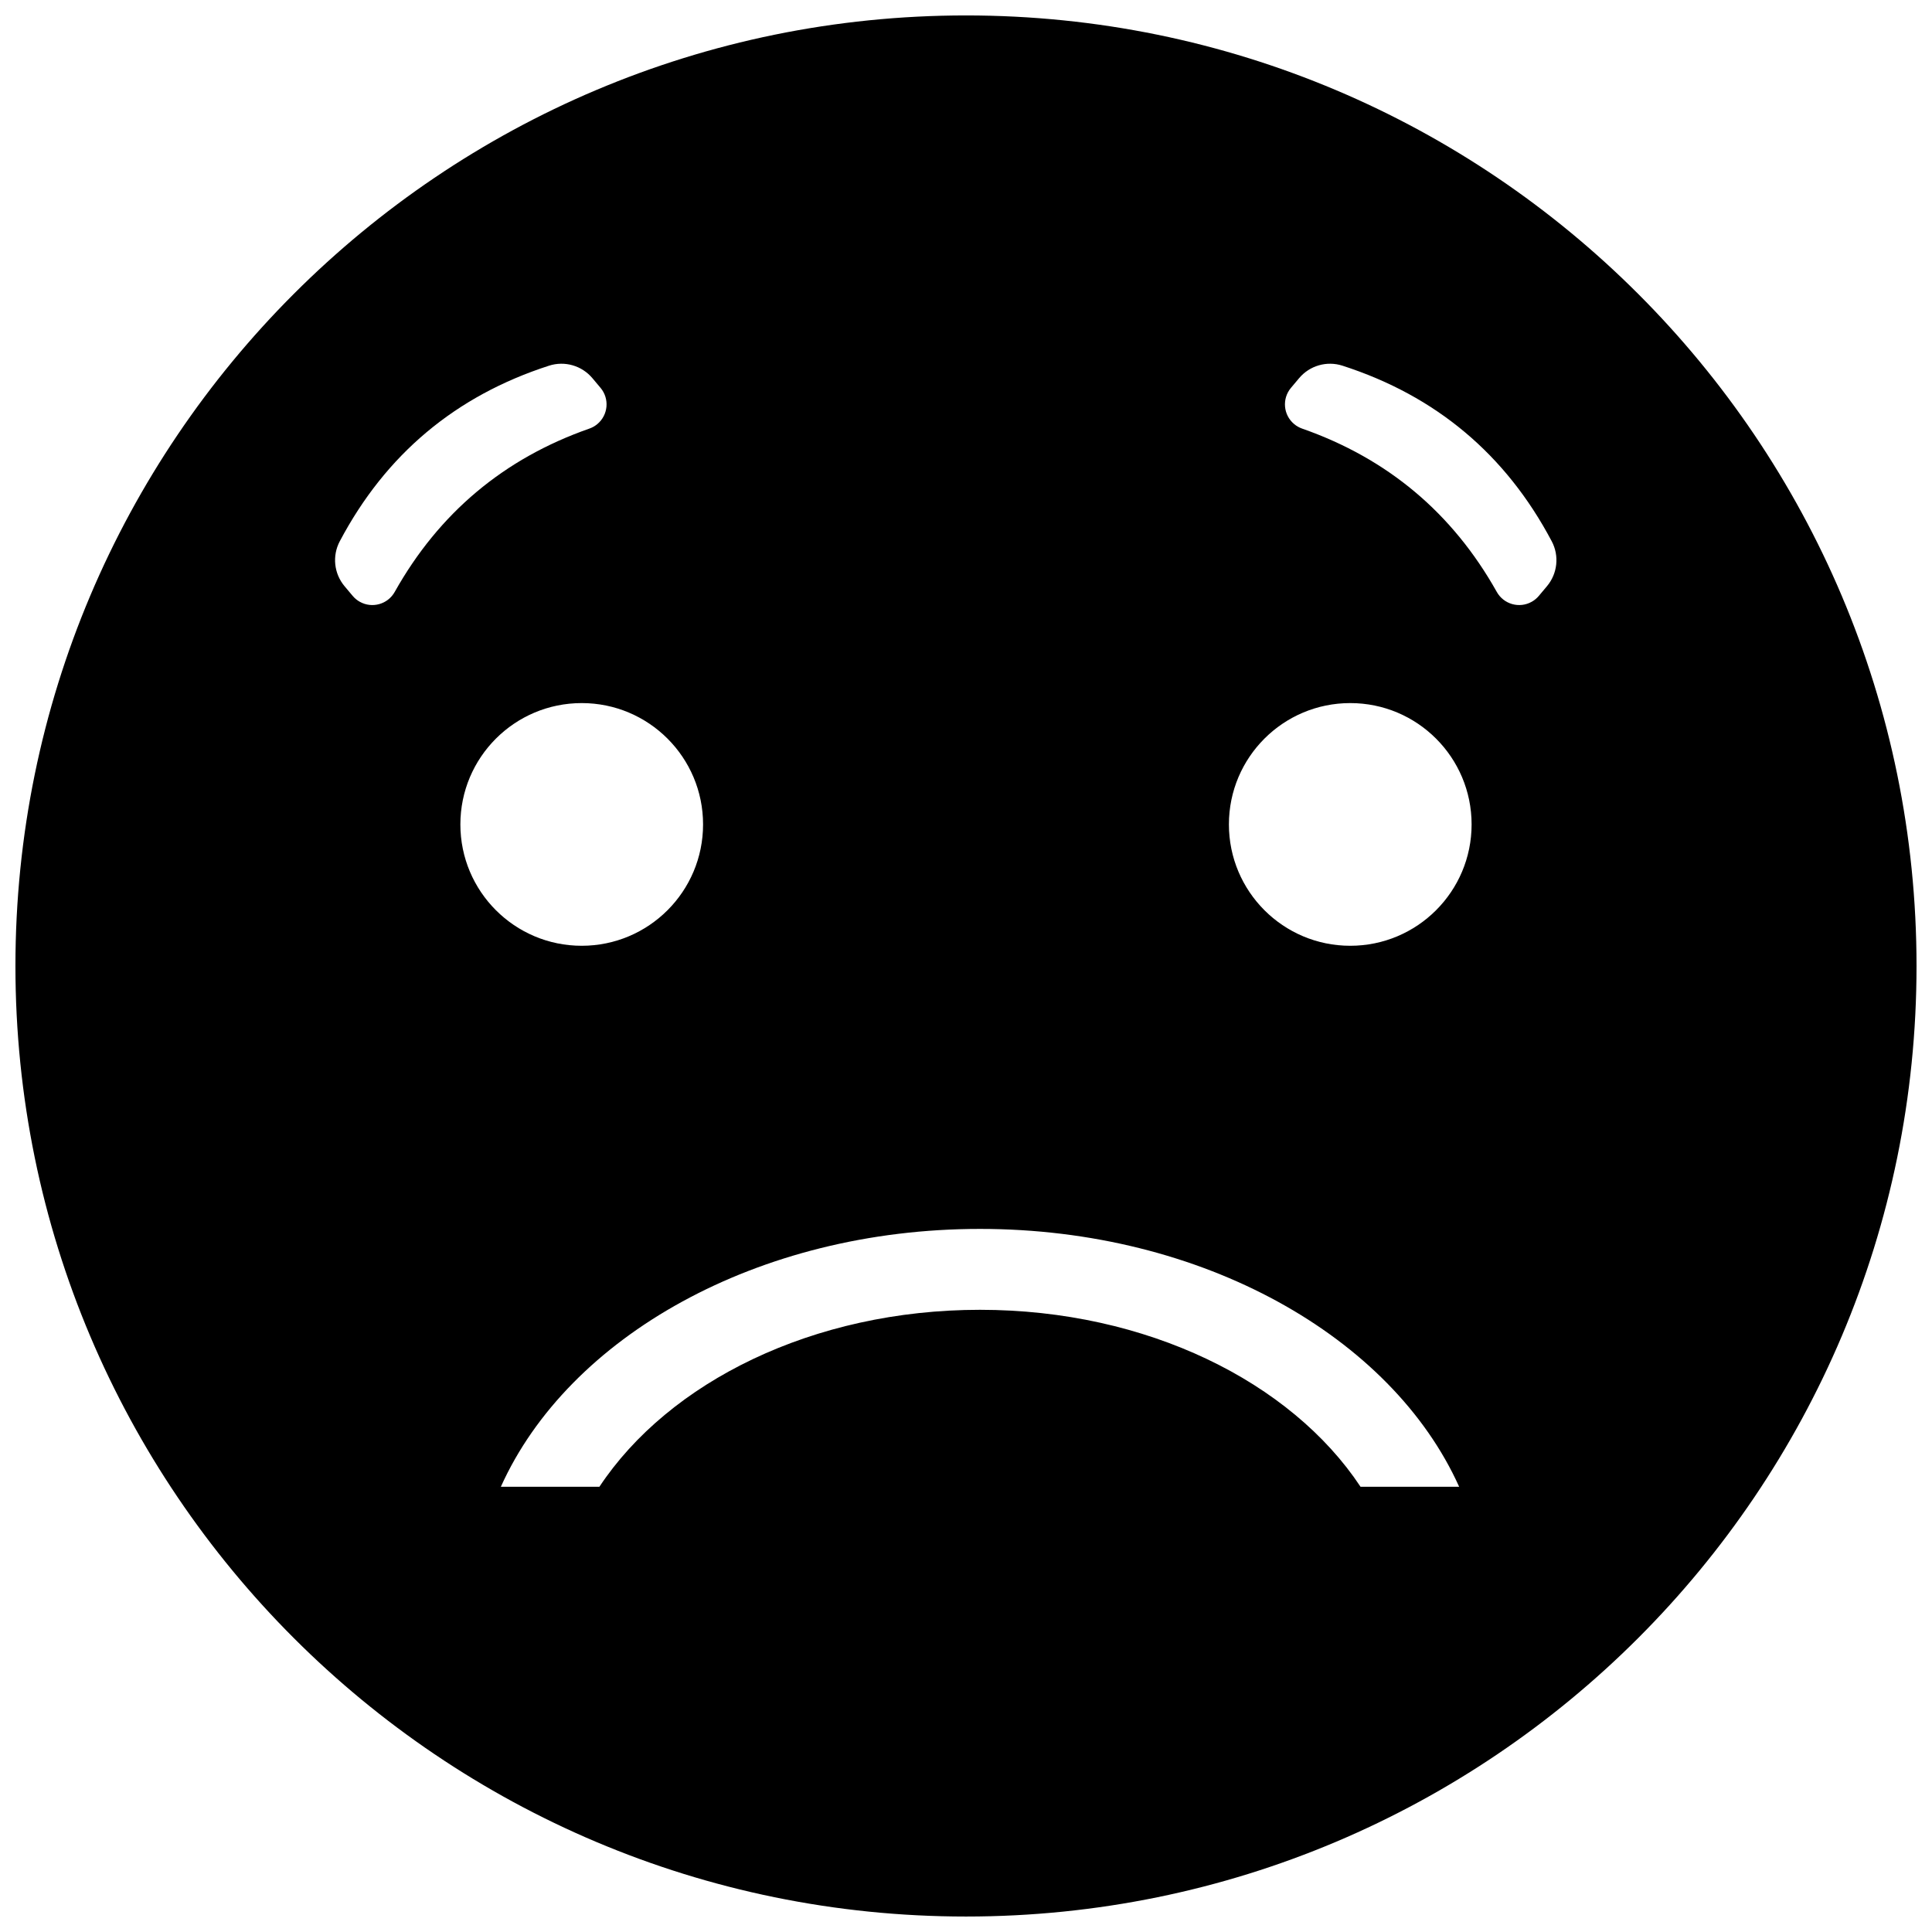 <?xml version="1.0" encoding="UTF-8"?>
<!-- Uploaded to: ICON Repo, www.iconrepo.com, Generator: ICON Repo Mixer Tools -->
<svg width="800px" height="800px" version="1.1" viewBox="144 144 512 512" xmlns="http://www.w3.org/2000/svg">
 <defs>
  <clipPath id="a">
   <path d="m148.09 148.09h503.81v503.81h-503.81z"/>
  </clipPath>
 </defs>
 <g clip-path="url(#a)">
  <path d="m400 651.9c-139.12 0-251.91-112.78-251.91-251.9 0-139.12 112.78-251.91 251.91-251.91 139.12 0 251.9 112.78 251.9 251.91 0 139.12-112.78 251.9-251.9 251.9zm-101.84-257.26c17.762 0 32.16-14.398 32.16-32.16s-14.398-32.156-32.16-32.156c-17.762 0-32.156 14.395-32.156 32.156s14.395 32.16 32.156 32.16zm203.67 0c17.762 0 32.16-14.398 32.16-32.16s-14.398-32.156-32.16-32.156-32.156 14.395-32.156 32.156 14.395 32.16 32.156 32.16zm-225.11 143.37h26.129c18.418-27.797 56.664-46.898 100.86-46.898 44.191 0 82.438 19.102 100.85 46.898h26.133c-17.879-39.73-67.977-68.336-126.98-68.336-59.008 0-109.11 28.605-126.98 68.336zm-42.676-250.57c-2.043 3.856-1.543 8.562 1.262 11.906l2.156 2.57c0.527 0.629 1.164 1.156 1.883 1.559 3.273 1.84 7.422 0.672 9.258-2.606 5.871-10.461 13.105-19.301 21.703-26.516 8.598-7.215 18.559-12.805 29.883-16.77 0.777-0.27 1.496-0.68 2.125-1.207 2.879-2.418 3.254-6.707 0.84-9.586l-2.156-2.566c-2.805-3.344-7.352-4.652-11.504-3.312-12.391 4-23.211 9.879-32.449 17.633-9.242 7.754-16.91 17.387-23 28.895zm321.18 0c-6.09-11.508-13.758-21.141-23-28.895-9.238-7.754-20.055-13.633-32.449-17.633-4.152-1.34-8.699-0.031-11.504 3.312l-2.156 2.566c-2.414 2.879-2.039 7.168 0.84 9.586 0.629 0.527 1.348 0.938 2.125 1.207 11.324 3.965 21.285 9.555 29.883 16.77 8.598 7.215 15.832 16.055 21.703 26.516 1.836 3.277 5.984 4.445 9.258 2.606 0.719-0.402 1.355-0.93 1.883-1.559l2.156-2.57c2.805-3.344 3.305-8.051 1.262-11.906z" fill-rule="evenodd"/>
 </g>
</svg>